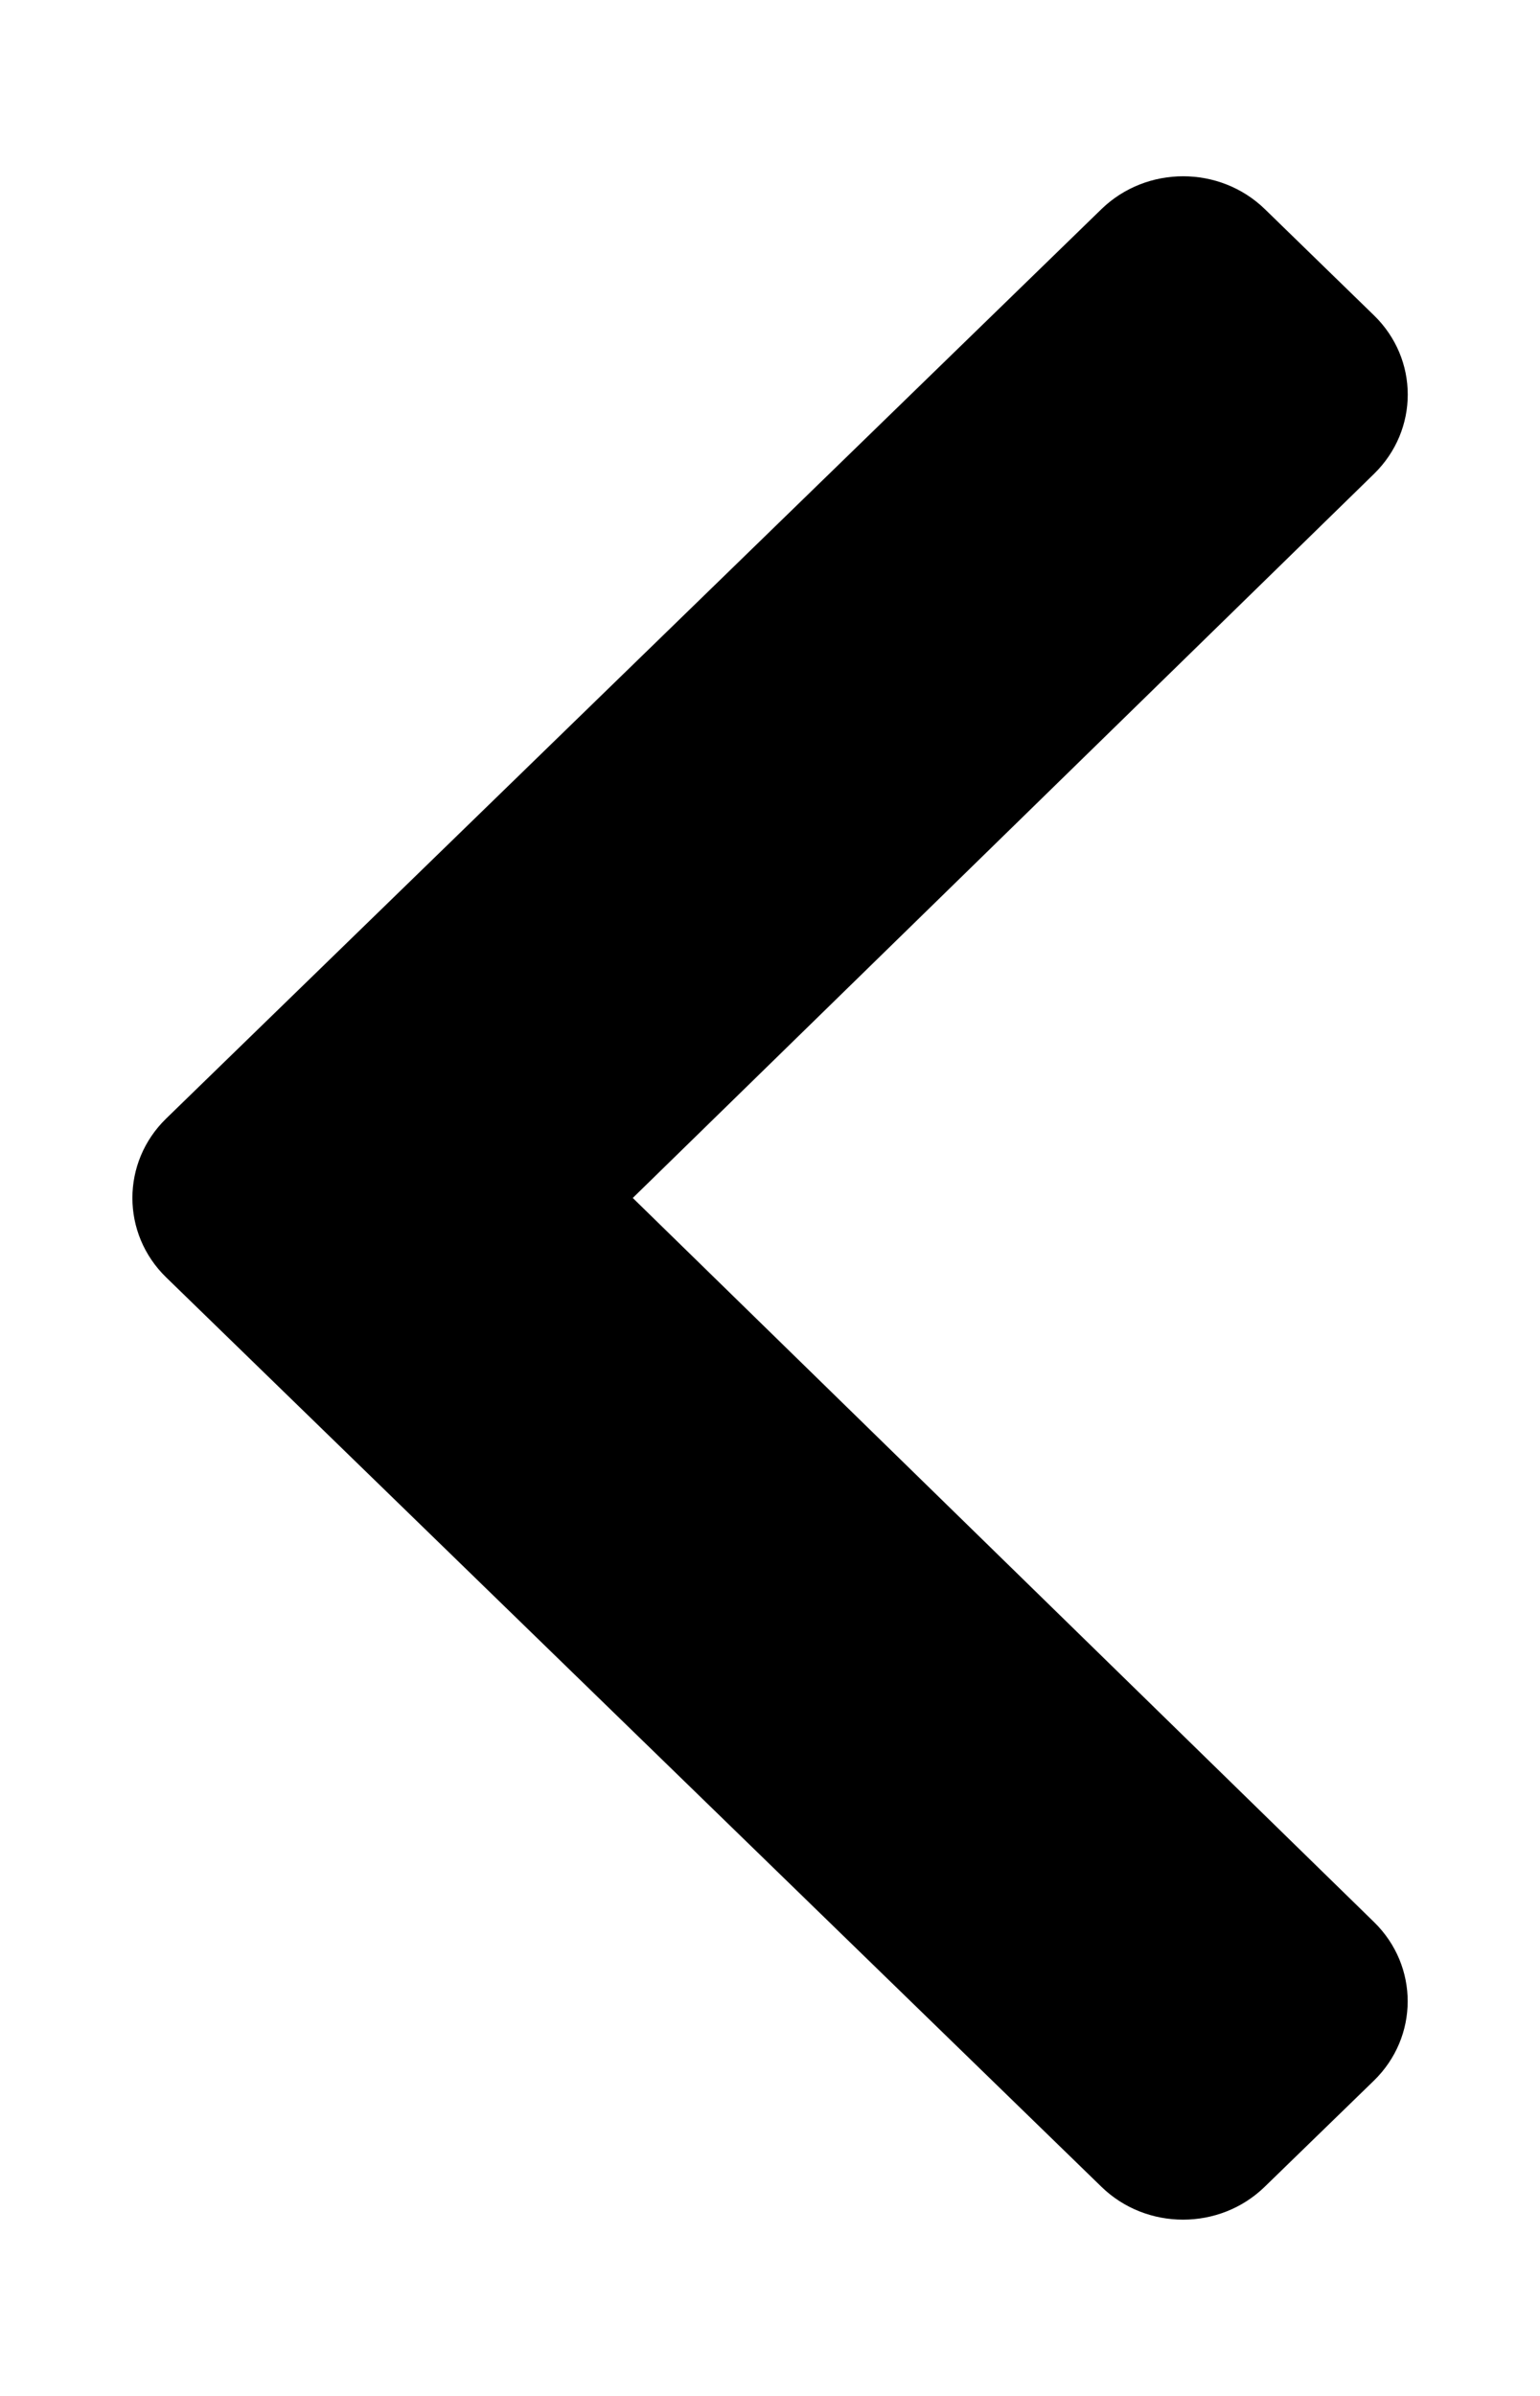<svg width="9" height="14" viewBox="0 0 9 14" fill="none" xmlns="http://www.w3.org/2000/svg">
<path d="M0.971 6.536L6.437 1.222C6.701 0.966 7.128 0.966 7.392 1.222L8.029 1.842C8.293 2.098 8.293 2.512 8.03 2.769L3.698 7L8.03 11.231C8.293 11.488 8.292 11.902 8.029 12.158L7.391 12.778C7.128 13.034 6.7 13.034 6.437 12.778L0.971 7.464C0.708 7.208 0.708 6.792 0.971 6.536Z" fill="black"/>
</svg>
